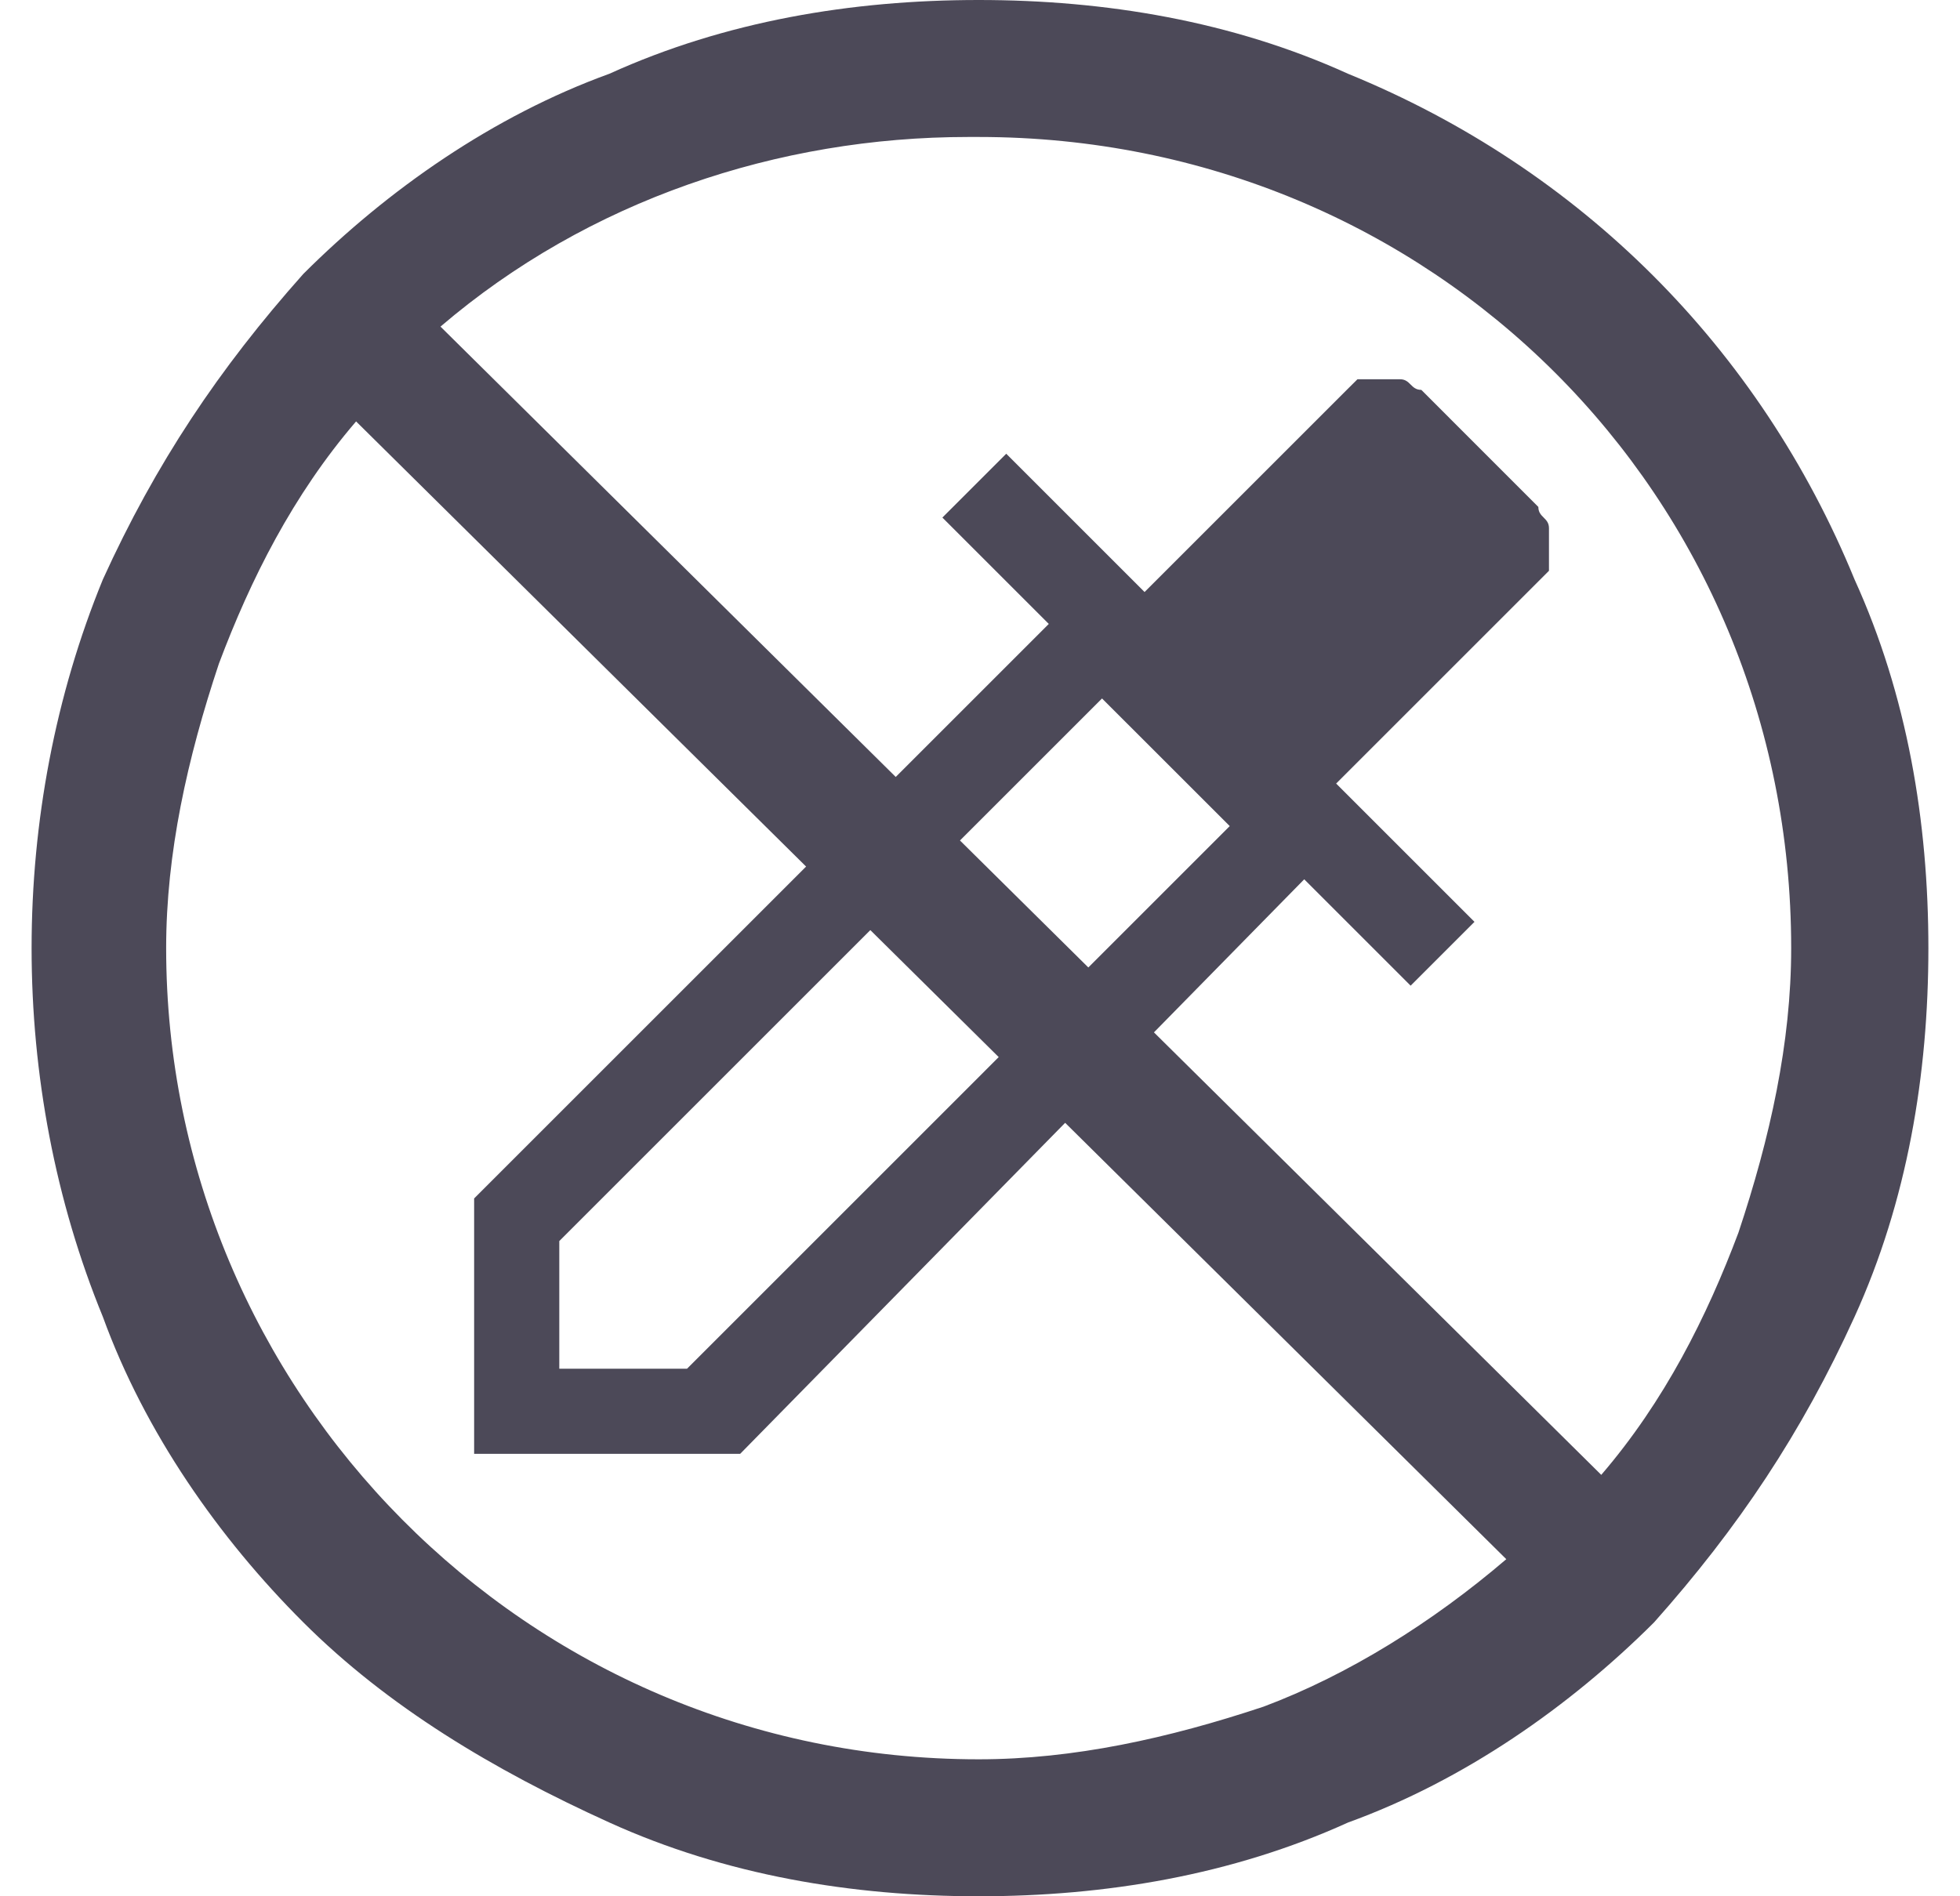 <svg width="31" height="30" viewBox="0 0 31 30" fill="none" xmlns="http://www.w3.org/2000/svg">
<path d="M15.479 30C13.476 30 11.474 29.667 9.638 28.833C7.802 28 6.133 27 4.798 25.667C3.462 24.333 2.294 22.667 1.627 20.833C0.124 17.167 0.124 12.833 1.627 9.167C2.461 7.333 3.462 5.833 4.798 4.333C6.133 3 7.802 1.833 9.638 1.167C11.474 0.333 13.476 0 15.479 0C17.482 0 19.485 0.333 21.321 1.167C24.992 2.667 27.83 5.5 29.332 9.167C30.166 11 30.5 13 30.5 15C30.5 17 30.166 19 29.332 20.833C28.497 22.667 27.496 24.167 26.161 25.667C24.825 27 23.157 28.167 21.321 28.833C19.485 29.667 17.482 30 15.479 30ZM15.479 27.833C16.981 27.833 18.483 27.5 19.985 27C21.32 26.5 22.656 25.667 23.824 24.667L5.632 6.667C4.631 7.833 3.963 9.167 3.462 10.5C2.962 12 2.628 13.5 2.628 15C2.628 22 8.303 27.833 15.479 27.833ZM25.326 23.333C26.328 22.167 26.995 20.833 27.496 19.5C27.996 18 28.33 16.5 28.33 15C28.33 7.833 22.656 2.167 15.479 2.167C15.479 2.167 15.479 2.167 15.312 2.167C12.308 2.167 9.304 3.167 6.967 5.167L25.326 23.333Z" fill="#4C4958"/>
<path d="M7.499 23V18.96L16.588 9.871L14.905 8.188L15.915 7.178L18.103 9.366L21.301 6.168L21.47 6C21.638 6 21.638 6 21.806 6C21.974 6 21.974 6 22.143 6C22.311 6 22.311 6.168 22.48 6.168L24.331 8.02C24.331 8.188 24.499 8.188 24.499 8.356C24.499 8.525 24.499 8.861 24.499 9.03L24.331 9.198L21.133 12.396L23.321 14.584L22.311 15.594L20.628 13.911L11.707 23H7.499ZM8.846 21.654H10.866L19.45 13.069L17.43 11.05L8.846 19.634V21.654Z" fill="#4C4958"/>
</svg>
